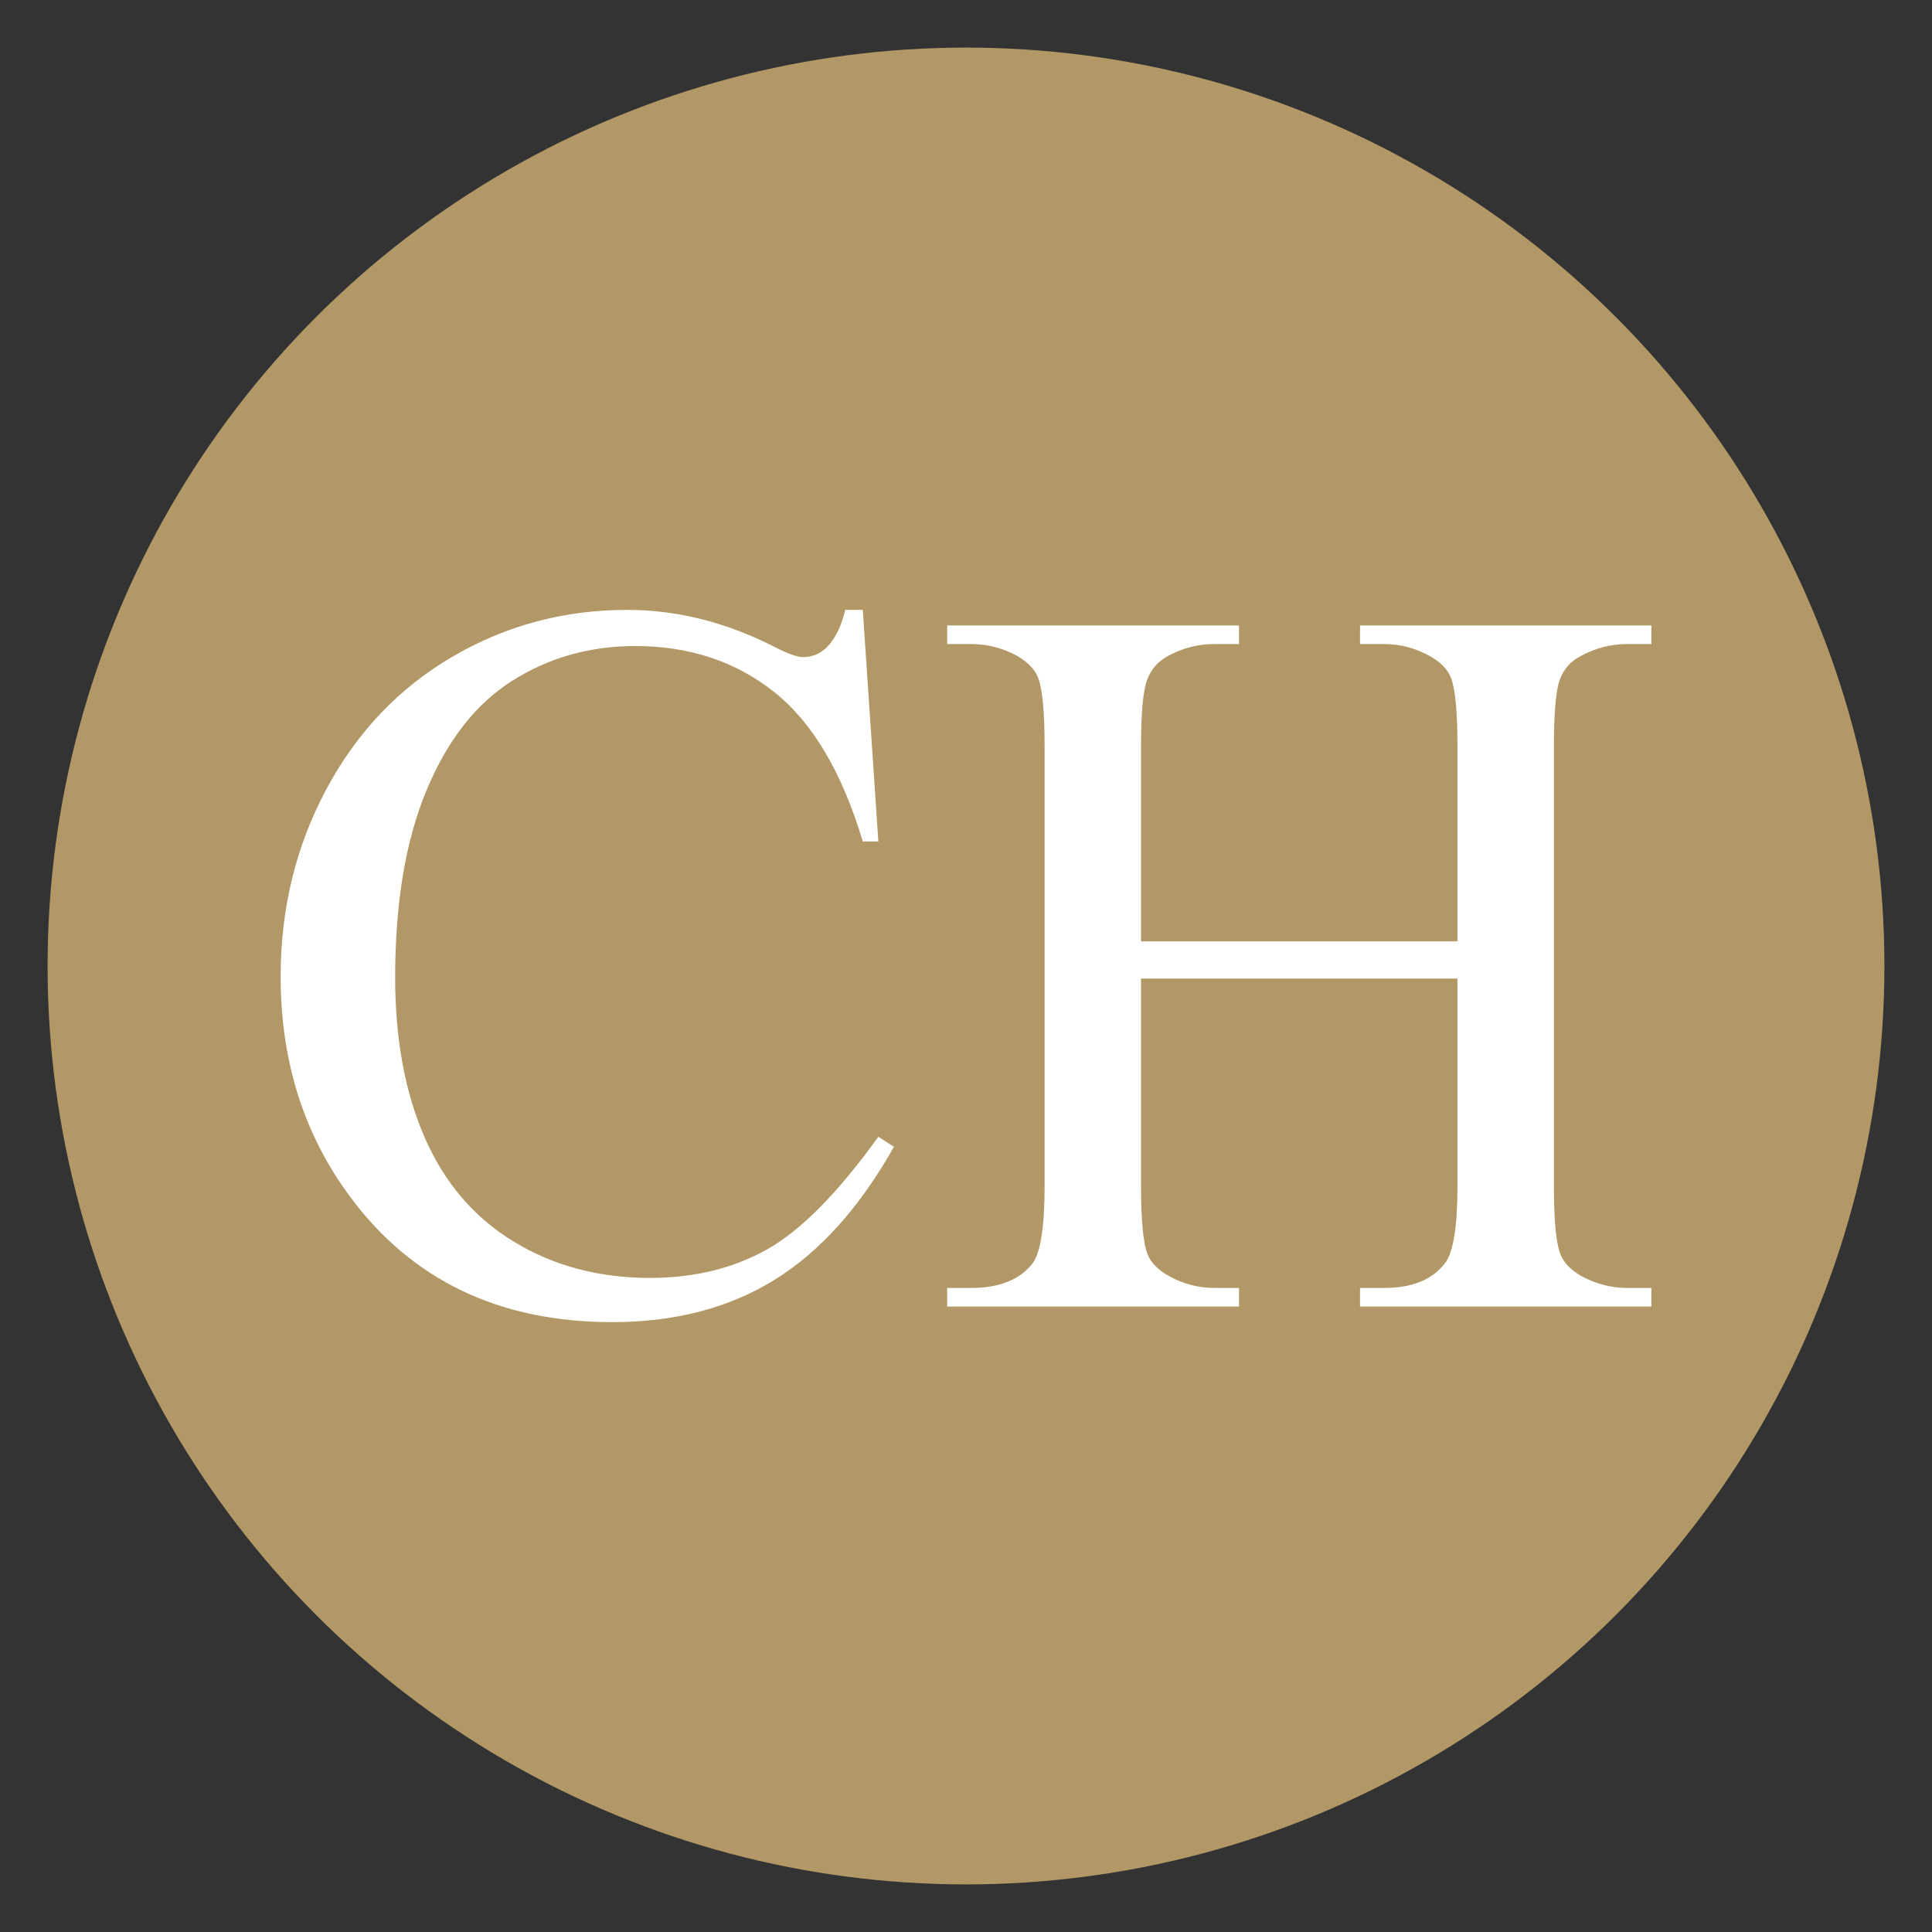 <?xml version="1.0" encoding="UTF-8" standalone="no"?><!DOCTYPE svg PUBLIC "-//W3C//DTD SVG 1.1//EN" "http://www.w3.org/Graphics/SVG/1.1/DTD/svg11.dtd"><svg width="100%" height="100%" viewBox="0 0 120 120" version="1.1" xmlns="http://www.w3.org/2000/svg" xmlns:xlink="http://www.w3.org/1999/xlink" xml:space="preserve" xmlns:serif="http://www.serif.com/" style="fill-rule:evenodd;clip-rule:evenodd;stroke-linejoin:round;stroke-miterlimit:2;"><rect x="0" y="0" width="120" height="120" fill="#333333" stroke="none"/><g><circle cx="60" cy="60" r="57.044" style="fill:#b29867;"/><path d="M53.589,37.881l0.967,14.382l-0.967,0c-1.289,-4.305 -3.13,-7.404 -5.522,-9.297c-2.392,-1.892 -5.262,-2.839 -8.61,-2.839c-2.808,0 -5.345,0.713 -7.612,2.137c-2.267,1.425 -4.051,3.697 -5.351,6.817c-1.3,3.12 -1.95,6.999 -1.95,11.637c0,3.826 0.614,7.144 1.841,9.951c1.227,2.808 3.073,4.961 5.538,6.458c2.464,1.498 5.277,2.246 8.438,2.246c2.746,0 5.169,-0.587 7.269,-1.762c2.101,-1.175 4.41,-3.51 6.926,-7.004l0.967,0.624c-2.121,3.764 -4.596,6.52 -7.425,8.267c-2.828,1.747 -6.187,2.621 -10.076,2.621c-7.009,-0 -12.438,-2.6 -16.285,-7.8c-2.87,-3.868 -4.306,-8.423 -4.306,-13.664c0,-4.222 0.947,-8.101 2.839,-11.636c1.893,-3.536 4.498,-6.276 7.815,-8.221c3.318,-1.944 6.942,-2.917 10.873,-2.917c3.057,0 6.073,0.749 9.047,2.246c0.873,0.458 1.497,0.687 1.872,0.687c0.561,-0 1.05,-0.198 1.466,-0.593c0.541,-0.562 0.925,-1.341 1.154,-2.34l1.092,0Z" style="fill:#fff;fill-rule:nonzero;"/><path d="M70.872,58.471l19.654,0l0,-12.104c0,-2.163 -0.135,-3.588 -0.405,-4.274c-0.208,-0.52 -0.645,-0.967 -1.31,-1.342c-0.895,-0.499 -1.841,-0.748 -2.839,-0.748l-1.498,-0l0,-1.155l18.095,0l-0,1.155l-1.498,-0c-0.998,-0 -1.945,0.239 -2.839,0.717c-0.665,0.333 -1.118,0.837 -1.357,1.513c-0.239,0.676 -0.359,2.054 -0.359,4.134l0,27.297c0,2.143 0.135,3.557 0.406,4.243c0.208,0.52 0.634,0.967 1.279,1.342c0.915,0.499 1.872,0.748 2.87,0.748l1.498,0l-0,1.155l-18.095,-0l0,-1.155l1.498,0c1.726,0 2.984,-0.509 3.774,-1.528c0.52,-0.666 0.78,-2.267 0.78,-4.805l0,-12.884l-19.654,-0l0,12.884c0,2.143 0.135,3.557 0.406,4.243c0.208,0.52 0.645,0.967 1.31,1.342c0.894,0.499 1.841,0.748 2.839,0.748l1.529,0l-0,1.155l-18.126,-0l0,-1.155l1.498,0c1.747,0 3.015,-0.509 3.806,-1.528c0.499,-0.666 0.748,-2.267 0.748,-4.805l0,-27.297c0,-2.163 -0.135,-3.588 -0.405,-4.274c-0.208,-0.52 -0.635,-0.967 -1.279,-1.342c-0.915,-0.499 -1.872,-0.748 -2.87,-0.748l-1.498,-0l0,-1.155l18.126,0l-0,1.155l-1.529,-0c-0.998,-0 -1.945,0.239 -2.839,0.717c-0.645,0.333 -1.092,0.837 -1.341,1.513c-0.25,0.676 -0.375,2.054 -0.375,4.134l0,12.104Z" style="fill:#fff;fill-rule:nonzero;"/></g></svg>